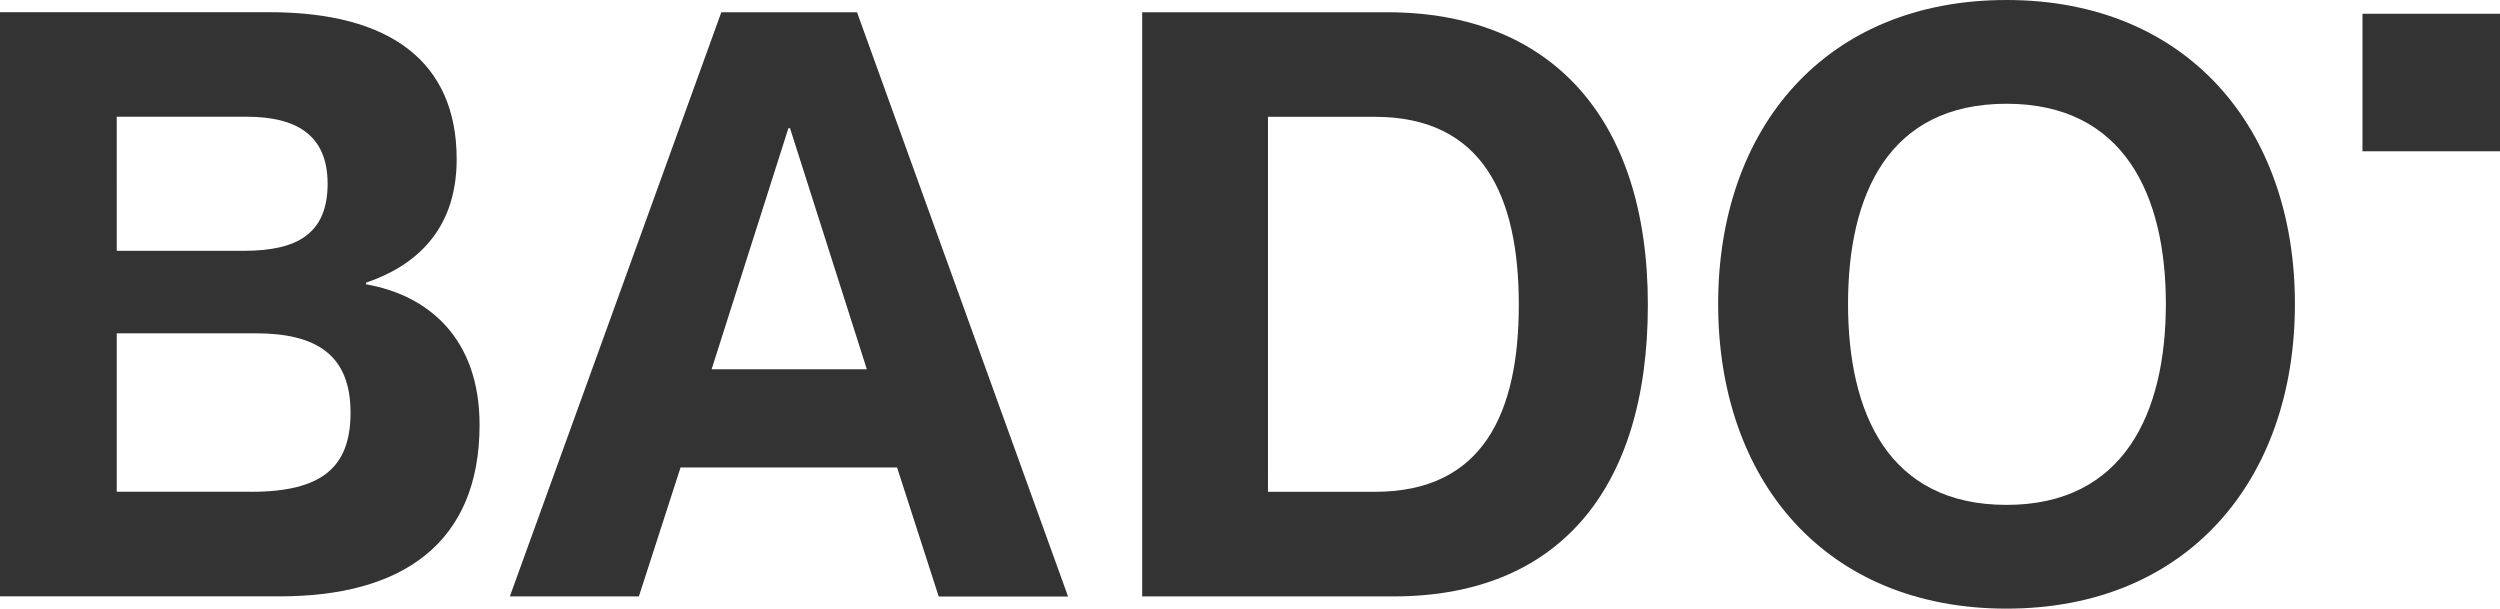 <svg xmlns="http://www.w3.org/2000/svg" viewBox="0 0 850.39 207.03"><g id="Слой_2" data-name="Слой 2"><g id="print"><path d="M124.5,96.71v-.56c16.39-5.55,30.84-17.5,30.84-42,0-33.07-22.51-50-63.64-50H0v198.7H95.32c41.13,0,67.81-17.79,67.81-58.36C163.13,114.77,145.34,100.32,124.5,96.71Zm-84.79-57H83.92c16.4,0,27.52,5.84,27.52,22.78S101.15,85.31,83.09,85.31H39.71Zm45.6,127.55H39.71V113.38H87c20.84,0,32.24,7.5,32.24,27C119.22,159,109.49,167.29,85.31,167.29Z" style="fill:#333"/><path d="M245.36,4.17l-71.93,198.7h43.89L231.5,159h73.64l14.17,43.91h44L291.52,4.17Zm-3.3,121.44,26.12-82h.55l26.13,82Z" style="fill:#333"/><path d="M471.88,4.17H388.52v198.7h85.59c55,0,86.42-35.3,86.42-99.21S527.19,4.17,471.88,4.17Zm-4.17,163.12h-36.4V39.74h36.4c36.69,0,48.92,27,48.92,63.92S504.4,167.29,467.71,167.29Z" style="fill:#333"/><path d="M682.54,0c-61.7,0-98.1,43.63-98.1,103.38,0,60,36.4,103.65,98.1,103.65,61.41,0,98.09-43.63,98.09-103.65C780.63,43.63,744,0,682.54,0Zm0,171.74c-40.3,0-53.92-31.4-53.92-68.36s13.62-68.09,53.92-68.09c40,0,54.19,31.13,54.19,68.09S722.55,171.74,682.54,171.74Z" style="fill:#333"/><rect x="803.61" y="4.68" width="46.78" height="46.78" style="fill:#333"/></g></g></svg>